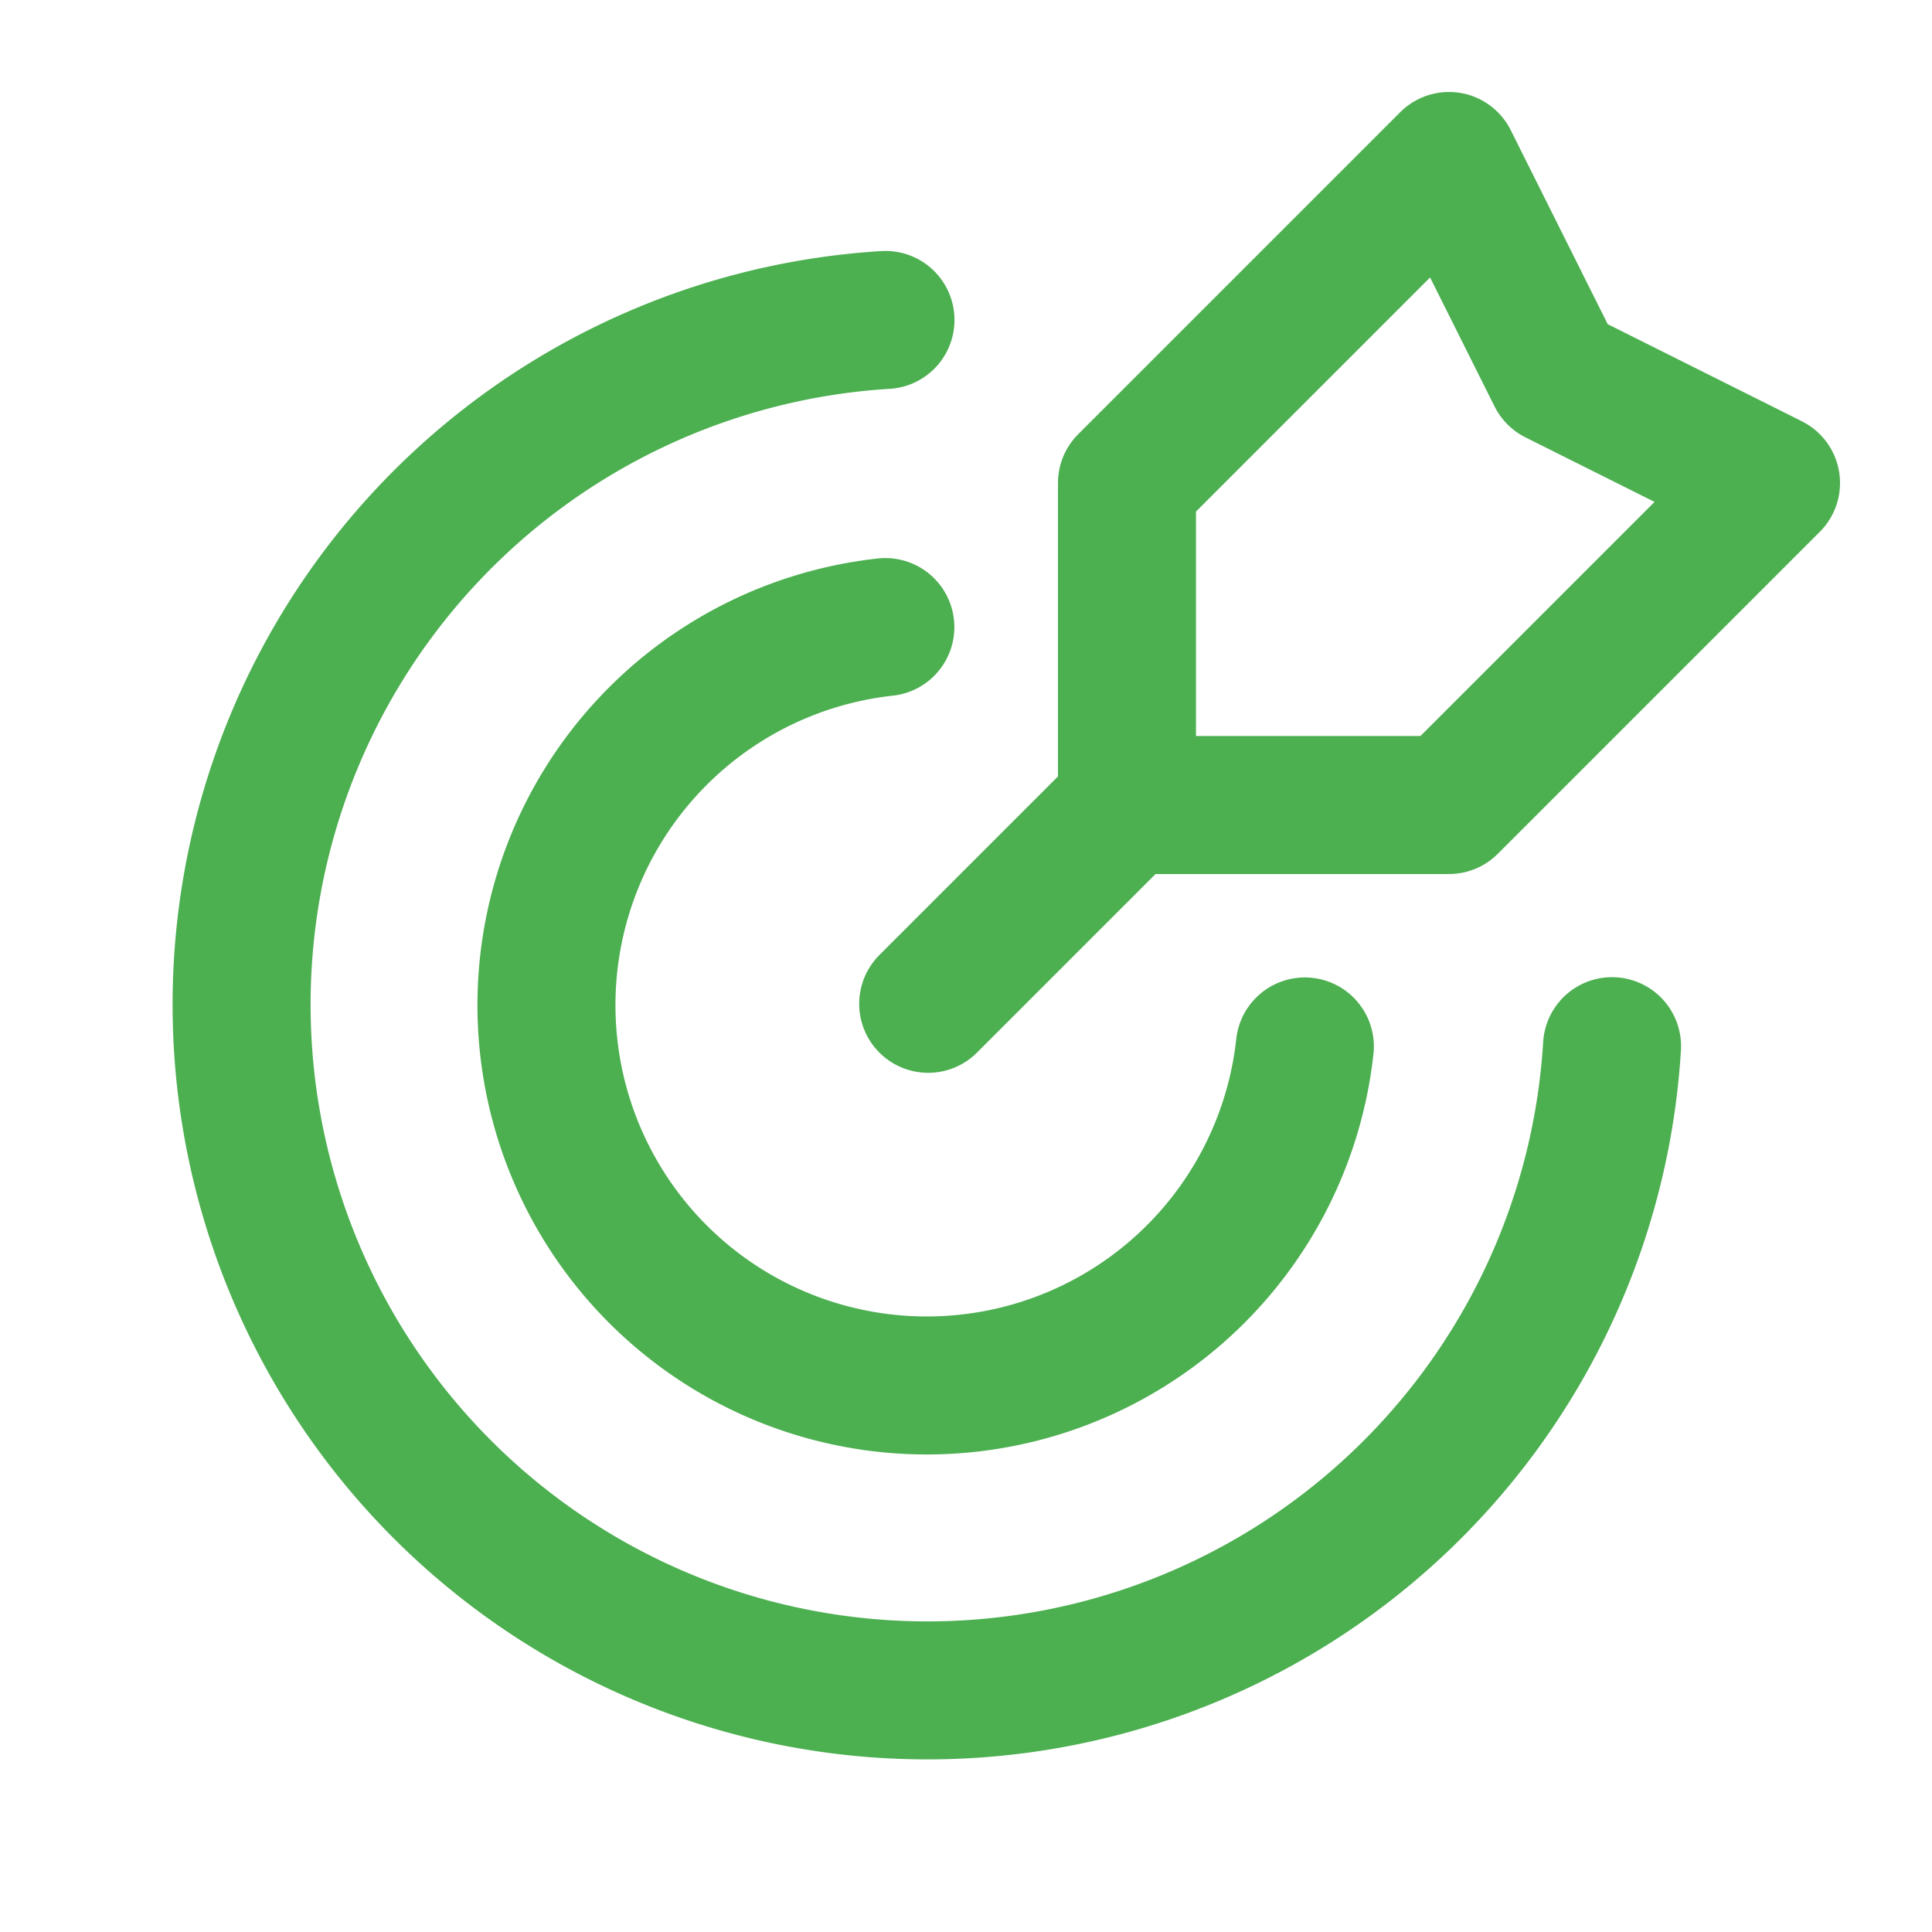<?xml version="1.0" encoding="UTF-8"?> <svg xmlns="http://www.w3.org/2000/svg" id="target-goal" width="28" height="28" viewBox="0 0 28 28"><g id="Groupe_145" data-name="Groupe 145" transform="translate(3.502 2.333)"><path id="Tracé_366" data-name="Tracé 366" d="M14.458,9.96,11.53,12.888" transform="translate(-1.58 -0.673)" fill="none" stroke="#4caf50" stroke-linecap="round" stroke-linejoin="round" stroke-width="2"></path><path id="Tracé_367" data-name="Tracé 367" d="M14,6.667v4.667h4.667l4.667-4.667L20.222,5.111,18.667,2Z" transform="translate(-1.169 -2)" fill="none" stroke="#4caf50" stroke-linecap="round" stroke-linejoin="round" stroke-width="2"></path><path id="Tracé_368" data-name="Tracé 368" d="M12.333,3.975h0A9.94,9.94,0,1,0,22.863,14.5" transform="translate(-3.002 -1.671)" fill="none" stroke="#4caf50" stroke-linecap="round" stroke-linejoin="round" stroke-width="2"></path><path id="Tracé_369" data-name="Tracé 369" d="M17.78,13.868h0A5.512,5.512,0,1,1,11.7,7.79" transform="translate(-2.371 -1.035)" fill="none" stroke="#4caf50" stroke-linecap="round" stroke-linejoin="round" stroke-width="2"></path></g><path id="Tracé_370" data-name="Tracé 370" d="M0,0H28V28H0Z" fill="none"></path></svg> 